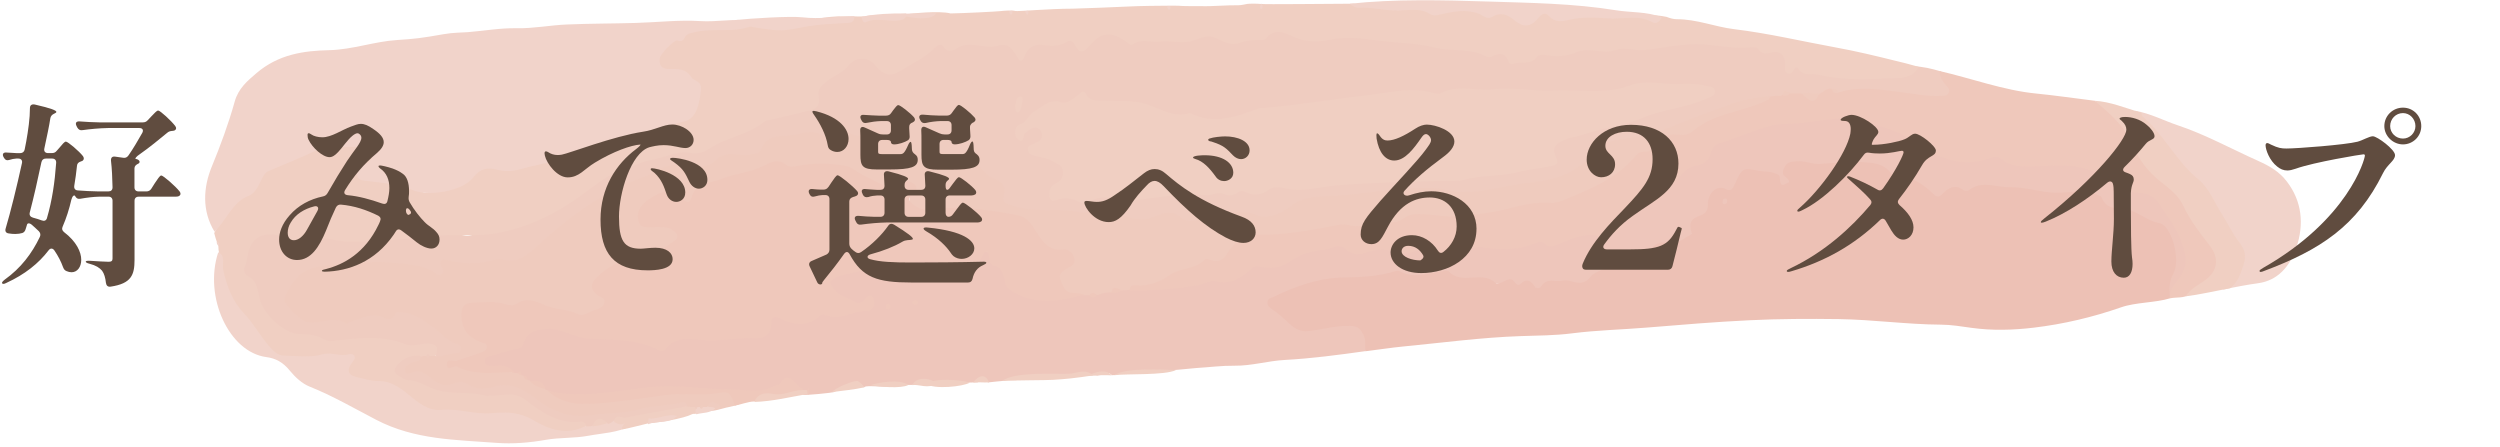 <?xml version="1.0" encoding="UTF-8"?>
<svg id="_レイヤー_2" data-name="レイヤー 2" xmlns="http://www.w3.org/2000/svg" xmlns:xlink="http://www.w3.org/1999/xlink" viewBox="0 0 823.04 147">
  <defs>
    <style>
      .cls-1 {
        fill: #f1d3ca;
      }

      .cls-1, .cls-2, .cls-3, .cls-4, .cls-5, .cls-6, .cls-7, .cls-8, .cls-9 {
        stroke-width: 0px;
      }

      .cls-2 {
        fill: #eec6bb;
      }

      .cls-3 {
        fill: #604c3f;
      }

      .cls-4 {
        fill: #efc8bb;
      }

      .cls-5 {
        fill: none;
      }

      .cls-6 {
        fill: #efccc0;
      }

      .cls-7 {
        fill: #f0cfc2;
      }

      .cls-8 {
        fill: #edc1b5;
      }

      .cls-10 {
        clip-path: url(#clippath);
      }

      .cls-9 {
        fill: #efcbbe;
      }
    </style>
    <clipPath id="clippath">
      <rect class="cls-5" width="823.04" height="147"/>
    </clipPath>
  </defs>
  <g id="_レイヤー_2-2" data-name="レイヤー 2">
    <g class="cls-10">
      <g>
        <g>
          <path class="cls-6" d="M629.88,21.82c3.19.08,6.04.78,9.13,1.7.82,1.37,1.66,2.43,2.3,3.66,1.65,3.17,1.01,4.97-2.05,5.4-3.93.56-7.82-.25-11.71-.79-7.03-.98-14.05-2.05-21.38-.41-1.14-.06-1.76-.93-2.85-1.09-1.54-.06-2.66.71-4.09,1.24-2.04.53-3.84-.07-5.88.01-1.22.19-2.2.23-3.42.03-1.3-.5-2.33-.54-3.47.54-1.21.52-2.23.5-3.51.54-5.68.78-11.07,1.71-16.27,3.88-8.38,3.5-16.78,7.07-25.46,9.22-4.15,1.03-8.47,1.09-12.53,2.88-1.45.64-2.97,1.15-3.93,2.74-1.43,2.38-3.56,3.37-5.6,4.7-7.04,4.61-14.82,5-22.47,6.14-1.95.29-3.91.61-5.87.84-5.74.69-11.34,1.58-17.24.26-6.78-1.51-13.8,0-20.62.86-6.32.8-12.65,1.25-18.97,1.81-4.22.38-7.8,2.44-11.5,4.36-3.43,1.79-6.74,2.4-10.5,1.28-4.74-1.42-9.59-.7-14.31.77-3.67,1.13-7.2,1.65-10.87-.57-2.21-1.33-4.81-.24-7.07.61-4.66,1.76-9.05.04-13.47-1.12-1.49-.39-2.93-1.31-4.46-1.01-6.34,1.28-12.66-.58-19-.08-3.65.29-7.05-1.72-10.67-2-1.72-.13-2.65-1.77-2.56-3.97.07-1.96-.53-3.4-2.04-4.12-2.39-1.15-4.37-3.01-6.23-5.1-1.34-1.5-2.96-2.35-4.77-2.33-2.9.03-5.53-1.54-8.38-1.9-2.35-.29-2.14-2.06-1.06-3.99.36-.64.8-1.58-.11-1.97-.86-.37-1.09.65-1.14,1.43-.13,2.39-1.15,3.79-3.09,3.81-2.43.03-5.26,1.21-6.93-2.01-2.18-4.19-6.41-2.77-9.14-5.3-.13-.12-.31,0-.31,0-2.84,3.71-6.14,2.29-9.45,1.33-1.08-.31-2.13.45-3.14.97-1.02.52-2.07.96-3.19.65-5.38-1.49-10.62-.43-15.84,1.19-.85.27-1.82.38-2.35,1.28-2.52,4.21-6.19,4.09-9.81,3.81-2.28-.17-4.37.14-6.3,1.62-2.95,2.26-6.18,2.56-9.51,1.92-4.15-.79-8.03.17-11.81,2.28-4.58,2.54-9.49,4-14.06,6.64-4.26,2.46-8.48,4.83-12.4,8.1-5.13,4.29-10.34,8.47-15.54,12.65-1.77,1.42-3.94,1.85-6,1.71-6.01-.41-11.96,1.82-17.97.45-1.25-.29-2.29-.34-2.56,1.87-.25,2.08-1.63,2.19-3.07,1.63-10.12-3.91-20.5-3.31-30.88-2.71-4.13.24-8.31.1-12.16,2.65-2.75,1.82-5.54,5.9-5.11,8.1.52,2.69,4.52,6.15,7.58,5.85,6.48-.63,12.99.35,19.49-1.68,3.15-.98,6.79-.76,10.18-1.01,4.31-.32,8.35,2.84,11.89,5.9,1.7,1.47,3.21,3.1,5.27,3.81,1.27.44,2.74,1.1,2.65,3.03-.1,2.22-1.77,2.45-3.19,2.68-1.72.28-3.42,1.15-5.4.09-.97-2.96-2.65-3.6-4.85-3.31-1.84.25-3.73.85-5.55.11-7.81-3.21-15.78-1.8-23.72-1.26-1.11.08-2.21.05-3.23-.49-2.46-1.32-5.05-1.51-7.7-1.66-6.15-.34-12.79-6.94-14.41-14.11-.32-1.43-.54-2.99-1.64-3.8-3.38-2.48-3.17-5.63-1.81-9.61,1.81-5.32,4.29-7.65,8.91-7.35,1.77.11,3.25.7,3.91,2.93.57,1.95,1.49,2.42,3.01,1.33,4.79-3.45,9.89-3.09,15.23-2.37,7.39.99,14.91,1.25,22.27-.19,6.01-1.17,11.9-1.77,17.9-.44.86.19,1.75.36,2.61.18,12.62-2.63,25.25-5.09,36.08-14.48,8.11-7.02,17.51-10.19,27.14-12.36,3.73-.84,7.43-2.48,11.35-1.36.63.18,1.37.02,1.92-.38,5.93-4.16,12.82-5.29,18.9-9.12,3.84-2.42,8.37-2.93,12.7-3.74,3.14-.59,6.24-1.07,6.11-6.36-.03-.9.57-1.73,1.17-2.34,3.38-3.38,7.41-5.57,10.96-8.7,2.05-1.8,5.43-.76,7.53,1.88,2.58,3.22,5.39,3.24,8.37,1.28,3.27-2.15,6.77-3.79,9.78-6.51.8-.72,1.82-1.63,2.7-1.22,4.63,2.15,8.97-1.19,13.52-.81,2.67.23,5.33,1.14,8.11.26,1.29-.41,2.36,1.25,3.2,2.46,1.16,1.66,2.16,2.04,3.43.13.92-1.39,2.22-2.28,3.7-2.35,3.49-.15,7.01.21,10.41-1.16.52-.21,1.2-.07,1.56.38,2.3,2.91,4.2,1.6,6.52-.28,3.4-2.75,7.14-4.22,10.91-.53.59.58,1.41.96,2.17.75,7.93-2.18,16.12,1.21,24.07-1.93,2.4-.95,5.13.86,7.7,1.39,4.11.85,8.21.15,11.88-1.37,3.44-1.42,6.52-1.25,9.57,0,3.78,1.54,7.68,1.74,11.31.95,6.64-1.45,13.09.34,19.63.36.54,0,1.09.34,1.62.28,6.28-.73,12.29,2.26,18.48,2.09,3.9-.1,7.58.35,11.16,2.26.79.42,1.75.67,2.58.35,2.45-.94,4.3-.66,6.52,1.56,1.74,1.74,4.68.94,6.89-.4,2.05-1.24,4.08-1.72,6.34-1.4,2.4.34,4.79.23,7.13-.79,4.57-1.98,9.37.26,14-1.06,4.93-1.4,10.01.56,14.96-.83,9.68-2.7,19.36.06,29.05.06,3.34,0,6.42,2.5,9.9,1.96.51-.08,1.04.4,1.49.79,6.23,5.4,6.22,5.53,13.5,6.64,7.83,1.19,15.68,1.54,23.57.35,2.08-.31,3.69-1.42,5.68-2.44Z"/>
          <path class="cls-2" d="M330.36,125.39c-1.77.12-3.31.34-5.11.52-1.21-1.55-2.17-.54-3.34-.03-.91.04-1.62.04-2.6.06-2.56.14-4.83-.64-7.35-.54-1.4-.3-2.51,0-3.82.61-2.13-.41-4.02-.74-6.01.55-1.51.19-2.86.2-4.49.18-5.22,1.34-12.24-.24-13.1.73-.45.18-6.41-.51-10.04,1.63-.29.17-9.5,1.15-10.05.86-2.77-2.04-5.51-3.94-8.52-2.29-5.67,3.12-11.8,1.55-17.76,1.45-6.76-.11-13.45-1.34-20.29-.8-8.19.64-16.29,2.2-24.47,2.81-4.07.3-8.08-.26-12.31-1.44-.41-.17-.57-.24-.96-.44-1.55-1.69-2.86-3.3-5.15-3.17-.36-.07-.5-.11-.84-.25-.69-.41-1.05-.93-1.71-1.36-.29-.19-.4-.26-.68-.46-.6-.51-1.08-.69-1.83-.65-.52-.05-.81-.16-1.3-.46-2.17-1.76-4.44-1.23-6.59-1.49-1.34-.17-2.83-.44-2.99-2.42-.14-1.8,1.29-2.28,2.39-2.82,1.53-.76,3.18-.99,4.78-1.42,2.59-.69,4.78-1.72,6.72-4.38,2.94-4.02,7.28-4.07,11.04-2.4,6.24,2.79,12.75,2.1,19.1,3.21,4.51.8,9.14.68,13.52,2.54.88.38,1.73.24,2.52-.37,5.46-4.23,20.96-3.19,29.74-3.17,2.07,0,3.72-1.45,4.34-4.14.53-2.31,1.92-2.79,3.6-2.16,4.41,1.65,8.76,2.54,12.97-.77.45-.35,1.09-.5,1.6-.32,4.35,1.56,8.4-1.3,12.65-1.23.97.01,1.94-.32,2.44-2.05-1.69-.25-2.96,1.25-4.46.93-1.52-.33-2.93-1.1-4.45-1.4-1.13-.22-2.08-.85-2.73-2.01-.76-1.33-2.58-1.99-1.91-4.22.63-2.12,2.24-3.38,3.8-3.32,4,.16,7.61-2.92,11.91-1.27,2.24.86,5.15-.71,7.63-1.71,5.01-2.01,10-2.6,15.17-1.15,2.01.57,4.07,1.05,6.17,1.04,1.94-.01,3.66-.6,4.98-2.52,1.46-2.14,2.26-1.54,4.09.27,3.46,3.44,4.52,9.35,8.85,11.75,1.95,1.07,3.85,1.77,5.98,1.78,4.92.01,9.85.1,14.98-1,.58-.16.91-.2,1.5-.18,1.16.22,2.07.57,3.2-.11,1.44-.78,2.74-1.03,4.31-1.07,1.24-.04,2.25.08,3.47-.43.93-.27,1.62-.34,2.58-.4,9.14.05,17.99-.39,26.71-2.67,2.96-.77,6.24.99,8.98-1.32,4.06-3.42,8.68-3.84,13.36-4.16,1.2-.08,2.5-.28,3.48-1.09,4.69-3.86,10.21-3.63,15.44-4.82,1.09-.25,2.26-.4,3.22.29,3,2.14,6.08,1.79,9.24.81.43-.13-.09-.14.32-.06,7.52,1.5,15.21-1.79,22.63.91,3.6,1.31,6.66-.56,9.91-1.3,1.63-.37,3.16-.72,4.84-.5,5.16.68,10.29.3,15.32-1.32.74-.24,1.57-.78,2.24-.42,3.75,2.01,7.14-.08,10.45-1.55,3.46-1.53,6.95-.77,10.41-1.06,2.6-.21,4.34-1.55,6.12-3.9,2.45-3.26,5.6-5.67,9.1-7.16,3.29-1.41,5.95-4.03,8.23-7.03,1.72-2.27,3.45-4,5.95-4.55,2.4-.52,4.35-1.86,5.36-4.7.65-1.82,1.97-2.34,3.36-2.87,6.7-2.54,13.48-5.48,20.39-5.94,8.58-.57,17.12-3.59,25.76-1.61,5.88,1.35,11.68,3.24,17.08,6.57,2.32,1.43,2.13,3.66,1.43,6.52,1.4-3.54,3.47-3.54,5.83-2.26.5.27,1.07.33,1.56.61,5.32,3.05,10.85,2.27,16.36,1.25,1.68-.31,3.31-.58,4.81.38,4.65,2.97,9.6,2.16,14.5,1.82,7.88-.55,15.5.43,22.45,5.41,2.78,2,5.64,3.49,8.9,3.76,2.04.17,3.91,1.11,5.33,2.83,4.56,5.49,8.44,11.54,9.96,19.39.36,1.87-.05,3.41-.9,4.88-1.57,2.73-3.26,5.36-5.19,8.15-.48.21-.77.2-1.27.2-1.76-2.43-.64-4.53.43-6.56,3.93-7.47,1.58-15.16-5.4-17.54-1.07-.36-2.04-.96-3.04-1.51-2.89-1.58-5.7-2.94-9.1-2.76-3.16.17-4.63-5.22-8.24-4.86-.61.06-1.26-.5-1.92-.4-8.99,1.39-17.74-1.06-26.59-2.21-3.4-.44-7.19-1.46-10.56,1.06-.56.42-1.31.52-1.92.28-2.72-1.07-5.14-.52-7.45,1.5-1.27,1.12-2.51.38-3.62-.62-3.41-3.07-7.17-4.97-11.43-5.6-2.49-.36-4.28-2.84-6.82-3.61-4.27-1.29-8.52-.56-12.69-.44-3.16.09-6.28.31-9.41-.24-1.42-.24-2.84-.38-4.26-.26-2.62.22-3.02.93-1.95,3.92.5,1.39.46,2.29-.66,2.94-1.05.62-2.16.88-2.91-.56-2.45-4.73-6.7-2.93-10.11-4.02-1.5-.48-2.56,1.75-3.23,3.48-.93,2.42-2.11,3.77-4.61,3.12-2.43-.63-4.13,1.12-4.69,4.08-.05.26-.05.53-.08.79-.47,4.38-5.14,4.32-6.03,9.23-.62,3.41-5.15,4.29-8.61,3.81-1.51-.21-2.81.34-3.97,1.47-3.05,2.95-6.57,4.11-10.4,4.12-.78,0-1.65-.09-2.2.58-2.73,3.34-6.83,3.57-9.76,6.45-.79.78-1.7,1.01-2.77.72-3.93-1.06-7.89-2.23-11.65.77-.36.29-.96.53-1.26.25-2.5-2.34-5.57-1.45-8.16-1.39-4.76.12-9.24-2.1-13.87-1.75-2.48.19-4.48,0-6.81-1.29-2.69-1.5-5.8.11-8.72.37-2.21.2-4.35.48-6.48-.43-1.27-.55-2.57-.43-3.9-.21-8.46,1.42-17.01,1.64-25.5,2.73-4.66.6-8.58,3.8-12.96,5.37-1.3.46-.83,1.56-.01,2.36,4.84,4.75,9.97,8.43,16.52,5.76,3.12-1.28,6.31-.56,9.45-.7,3.13-.13,5.24,5.08,3.75,9.41-8.92,1.25-17.81,2.44-26.59,2.91-5.57.3-10.99,1.97-16.58,1.9-4.13-.05-8.27.5-12.7.77-1.36.08-6.15.65-7.9.69-4.09.08-7.91-.22-11.89.83-.52.01-.83.02-1.35.01-1.64.23-3.1-.32-4.65.58-.66.2-1.15.23-1.88.25-1.88-1.93-3.47.5-5.31.05-.5.02-.79.03-1.29.03-6.88-.36-13.51.64-20.41.84-.92.01-1.59,0-2.51-.04-1.98,1.46-4.06.19-6.11.94Z"/>
          <path class="cls-8" d="M449.53,115.63c-.29-1.88.33-3.57-.78-5.63-1.26-2.34-2.24-2.65-4.56-2.71-4.72-.12-9.2,1.3-13.8,1.75-1.94.19-4-.75-5.52-2.15-2.01-1.84-3.96-3.72-6.2-5.16-.75-.48-1.6-1.18-1.39-2.45.18-1.06,1.09-1.12,1.8-1.46,7.58-3.68,15.21-6.38,23.57-6.48,5.47-.07,11.09-.34,16.52-2.02.51-.16,1.16-.27,1.62-.03,4.83,2.57,9.62.65,14.43-.04.54-.08,1.3-.33,1.61,0,4.54,4.84,10.71-.35,15.39,3.78.97.86,2.34-.2,3.46-.68,1.09-.47,2.06-.81,2.95.5.5.75,1.17,1.32,1.98.56,1.71-1.58,3.12-1.4,4.5.7.58.89,1.68,1.06,2.32.09,1.97-2.97,4.6-1.19,6.85-1.78,3.04-.79,6.13,2.73,9.31-1.25,1.86-2.33,5.7-2.23,7.76-5.35.6-.9,1.57-.5,2.47-.4,3.46.4,6.65-.68,9.36-3.29,1.79-1.73,3.37-2.86,5.9-2.03,2.63.86,4.89-1.55,7.28-2.64.25-.11.6-.72.54-.93-1.45-4.42,1.28-4.88,3.61-5.92,1-.45,1.78-1.44,1.73-3.07-.12-4.02,3-6.84,5.95-5.28,1.55.82,2.18,0,2.84-1.44,2.59-5.72,2.6-5.64,8.12-4.55,1.71.34,3.48.02,5.17.8.71.33,1.6.28,1.63,1.53.09,3.72,1.71,1.83,3.03,1.38.07-1.92-2.96-1.55-1.75-4.41,1.06-2.52,2.57-2.27,4.33-2.46,2.56-.27,4.95,1.01,7.48.86,4.56-.27,9.13-.91,13.67-.62,3.4.22,7.15.18,9.84,3.67.48.63,1.05.92,1.74.92,4.67,0,8.61,2.41,12.14,5.85,1.16,1.13,1.83,1.31,3.03.07,1.98-2.07,4.22-3.28,6.85-1.35.49.36,1.45.44,1.9.09,4.37-3.34,8.91-.88,13.4-.97,5.13-.11,10.01,1.7,15.15,1.83,4.7.12,9.77-1.51,14.43,1.01.2.11.53.12.59.29,1.89,4.96,5.87,3.3,9.02,4.26,3.47,1.05,6.36,3.78,10.09,4.45,4.09.73,7.07,12.24,4.68,16.47-1.29,2.28-1.61,4.76-1.15,8.27-4.86,1.49-11.3,1.28-16.11,2.96-9.41,3.28-19.03,5.54-28.75,6.7-6.78.81-13.66,1.02-20.5.06-3.35-.47-6.71-1.03-10.07-1.05-11.25-.07-22.42-1.67-33.67-1.83-9.74-.13-19.49-.1-29.2.37-11.32.54-22.64,1.49-33.94,2.42-8.21.68-16.45.85-24.65,1.9-5.58.72-11.27.72-16.9.91-12.98.44-25.86,2.19-38.77,3.43-4.01.39-8,1.03-12.29,1.55Z"/>
          <path class="cls-7" d="M631.69,21.93c-2.28,4.74-8.05,3.64-11.51,3.9-7.33.53-14.66.36-21.96-1.28-2.14-.48-4.47.66-6.24-1.95-.74-1.1-1.26.21-1.74.88-.57.78-1.26,1.08-2.04.49-.65-.49-.6-1.18-.54-2.06.24-3.62-1.42-5.4-4.59-4.61-1.62.4-2.93.73-4.11-1.02-.52-.77-1.38-.79-2.15-.7-5.37.57-10.69-.57-16.01-.95-6.69-.48-13.1,1.21-19.63,1.88-2.91.3-6.18-1.17-9.17-.06-4.3,1.59-8.68-1.07-12.9.72-3.5,1.49-7.04,1.62-10.67.87-.78-.16-1.96.1-2.46.74-2.28,2.94-5.38,1.15-7.95,2.3-.33.15-1.11-.06-1.2-.34-1.25-3.83-3.41-3.3-5.86-2.03-.52.27-1.34.06-1.92-.23-5.28-2.71-11.06-1.42-16.28-2.73-5.19-1.3-10.31-1.55-15.45-2-6.25-.55-12.45-2.04-18.85-.75-4.19.84-8.49,1.08-12.88-.99-2.47-1.16-6.07-2.97-8.87.76-.49.65-1.88.36-2.86.38-2.07.05-4.03.32-6.09,1.06-2.3.83-5.11-.46-7.06-1.49-3.04-1.61-5.44-.12-7.82.65-3.71,1.18-7.31-.1-10.97.34-2.91.35-5.96-1.13-8.88.86-.81.55-1.67-.39-2.41-.91-4.8-3.38-8.08-3.15-11.85,1.34-1.88,2.24-3.26,2.96-4.89-.18-.59-1.14-1.48-1.8-2.79-.99-2.28,1.42-4.74,1.43-7.24,1.04-2.81-.45-5.25.21-6.59,3.72-.78,2.03-1.43,1.81-2.48.08-1.54-2.54-2.73-4.75-6.45-3.53-2.42.79-5.85-.38-8.84-.37-1.21,0-2.39.02-3.54.63-1.8.96-3.56,2.56-5.44-.14-.73-1.05-1.98-.33-2.7.43-3.17,3.33-7.12,4.93-10.71,7.29-3.73,2.46-6.13,2.03-9.19-1.72-2.18-2.67-6.38-2.47-8.43.2-2.06,2.68-5.12,3.46-7.54,5.52-1.62,1.38-2.98,2.39-2.36,5.32.45,2.13-.87,3.54-2.52,3.96-4.66,1.19-9.35,2.24-14.03,3.33-.32.07-.73-.07-.97.13-5.58,4.74-12.56,5.29-18.41,9.17-2.09,1.39-4,1.87-6.49,1.43-4.35-.77-8.52,1.65-12.82,2.36-2.68.44-5.23,1.82-7.88,2.59-6.61,1.9-11.85,6.94-17.63,10.83-7.67,5.16-15.82,8.89-24.75,10.6-7.23,1.39-14.36.2-21.33,1.02-9.36,1.1-18.67,1.91-28.04,1.86-3.64-.02-7.15-1.71-10.92-.89-2.51.55-4.89.95-6.98,2.92-2.24,2.11-3.21,1.61-3.9-1.92-.22-1.13-.45-2.22-1.46-2.33-2.85-.32-5.7-.51-8.03,2.17-2.04,2.34-1.69,5.87-2.95,8.62-.42.92.22,2.31,1.04,2.68,2.93,1.34,3.34,4.39,4,7.53,1.11,5.16,8.36,11.63,13,11.61,2.88-.02,5.65.24,8.28,1.78.79.46,1.61.68,2.54.56,8.1-1.02,16.2-2.15,24.18,1.03,2.72,1.08,5.35-.57,8.07-.18,2.02.29,2.89.99,1.97,3.77-.33.75-.74.9-1.41.94-.79-.1-1.36-.21-2.15.05-.53.15-.83.21-1.38.3-2.23,0-4.18.18-5.85,1.74-1.44,1.34-1.54,3.24.21,3.44,5.94.68,11.01,6.43,17.38,4.34.74-.24,1.59-.3,2.27.08,4.88,2.68,9.89,1.23,14.86.81,1.48-.13,2.81.14,4.09,1.04,2.46,1.74,5.05,3.16,7.55,4.8,3.22,2.11,6.65,3.26,10.35,3.35,1.4.03,3.24-.56,3.61,2.42-3.59,2.49-7.14,3.34-11.07,1.68-3.7-1.56-7.48-2.76-11.16-4.47-2.78-1.29-6.05-.29-9.08-.25-6.47.11-12.84-1.11-19.27-1.52-2.92-.19-5.55-2.37-8-4.38-3.43-2.82-7.05-4.77-11.3-4.66-2.09.05-4.09-.82-6.1-1.49-2.27-.76-3.6-2.02-2.38-5.11,1-2.54-.44-2.11-1.69-2.22-4.93-.43-9.82.38-14.73.61-5.11.23-9.35-1.37-12.42-6.34-3.09-5.01-7.46-8.54-10.18-14-2.29-4.61-3.38-9.45-3.6-15-.16-.62-.18-.98-.19-1.61-.02-.72-.13-1.14-.47-1.68-.37-1.05-.62-1.92-.92-3.06,2.65-5.09,5.07-10.13,9.94-12.38,1.83-.84,3.31-2.63,4.34-4.74,1.49-3.06,3.82-4.56,6.44-5.81,9.34-4.47,18.88-7.49,29.03-6.82,1.25.08,2.46,0,3.13,1.54.7,1.62.28,3.09-.62,4.43-.14.2-.31.38-.45.59-.88,1.44-3.44,1.77-2.94,3.75.54,2.19,2.88,1.01,4.4,1.46,4.86,1.43,10.09.88,14.61,4.12.75.54,1.72.6,2.57.4,5.43-1.33,11.12-1.88,15.48-6.83,2-2.27,4.43-2.2,6.82-1.62,3.78.9,7.34.04,11.01-1.02,5.3-1.53,10.73-2.3,16.19-2.43,2.04-.05,3.88-.59,5.51-2.14,1.6-1.52,3.55-2.01,5.49-2.51,4.29-1.1,8.51-2.41,12.52-4.68,2.89-1.64,6.28-1.02,9.23-2.6.19-.11.43-.1.64-.16,3.72-1.14,5.83-4.43,5.75-8.94-.04-2.35-3.56-5.87-6.41-6.35-1.41-.23-2.86.03-4.23-.51-2.26-.88-3.29-3.41-1.93-5.58,1.49-2.37,3.32-4.27,5.69-5.73,5.97-3.66,12.27-3.36,18.58-3.2,2.43.06,4.59-2.04,7.27-.79,1.3-.56,2.37-1.46,3.9-.6,1.91,1.02,3.67,1.54,5.58,1.1,6.48-1.5,11.15-2.98,17.73-3.3,1.18-.06,8.63.1,8.98,0,4.51-1.23,9.12,1.54,13.76-.69,1.1-.2,10.58-1.27,14.42-.27,4.41-.07,15.26-.62,16.44-.77.91-.12,3.94-.35,4.85-.04.66.21,11.14-.76,18.88-.76,1.68,0,16.06-.59,18.08-.7,3.98-.22,11.39-.27,12.06-.27,2.3,0,3.47-.06,4.62,0,.86.04,1.72.13,2.67.12.84,0,5.35.04,6.54.03.55,0,.84-.01,1.35-.02.54-.01,5.75-.26,6.27-.25.6,0,1.72-.04,3.06-.04.96,0,2.19-.34,2.82-.43.8-.12,3.11-.12,4.29,0,2.13.21,20.63-.05,30.81-.08,4.45,1.45,8.71.92,12.92,1.18,4.22.26,8.47-.14,12.63,1.14,2.42.74,4.78-.21,7.14-.61,2.2-.37,4.35-.52,6.51.13,2.96.89,5.85,1.9,8.99.73,1.73-.64,3.4.69,4.89,1.81,2.4,1.8,4.68,1.98,6.97-.27,1.6-1.57,3.32-1.81,5.19-.59,1.49.98,3.14,1.03,4.8.85,9.59-1.03,19.17-1.27,28.72.56.78.15-.39-.95.63-1.07.76-.01,3.28.37,3.57.48,1.15.45,2.31.77,3.32.77,6.64-.03,12.58,2.51,18.95,3.28,11.28,1.36,22.41,4.01,33.6,6.05,6.57,1.19,13.09,2.77,19.59,4.38,1.9.47,4.12.97,7.59,1.97Z"/>
          <path class="cls-9" d="M141.3,117.19c.71,0,1.2,0,1.94,0,2.58.45,4.76-.89,7.06-.87.69,0,1.34-.42,1.45-1.31.15-1.2-.61-1.6-1.39-1.82-2.93-.8-4.96-3.31-7.35-5.14-3.08-2.36-6.65-4.97-10.68-5.25-.65-.04-1.72-.22-1.9.16-1.81,3.73-3.7,1.44-6.07.96-2.78-.57-5.88,1.15-8.82,1.91-.52.14-1.18.85-1.5.65-4.24-2.67-8.6.3-12.87-.47-1.92-.35-7.17-5.14-7.53-7.11-.3-1.63,3.72-7.54,5.55-8.78,5.09-3.42,10.71-2.73,16.15-3.29,5.11-.53,10.38-.76,15.34-.19,4.03.46,8.55.58,12.44,3.07.72.46,1.46,1.42,2.38.45.82-.88.23-1.61-.17-2.42-.74-1.52-.12-2.54,1.12-2.23,5.45,1.35,10.79,1.73,16.3-.01,1.79-.57,3.99.54,6.11.27,3.95-.51,6.77-3.71,9.62-6.25,10.25-9.12,20.99-16.84,33.28-21.18,3.29-1.17,6.2-3.74,9.82-4,1.63-.12,3.19-.38,4.84.03,3.28.81,6.58.98,9.39-1.76,3.53-3.43,7.64-.81,11.4-1.78,1.19-.31,2.68-.15,3.23-1.5,1.99-4.91,6.08-4.43,9.29-4.71,3.75-.33,7.74-2.5,11.54.35.4.31,1.44-.4,2.09-.83,2.13-1.4,4.05-1.85,6.47-.31,1.62,1.03,4.1,1.82,5.11-1.81.5-1.78,1.3-1.57,2.5-.59,1.92,1.55,3.72,3.56,6.5,2.5,1.12-.43,1.68,1.25,2.13,2.53.87,2.44,7.01,3.89,8.52,2.11.74-.87.28-1.7.1-2.57-.35-1.66.41-2.5,1.56-2.99,1.16-.49,1.9.34,2.49,1.35.74,1.24.34,2.24-.61,3.04-.59.5-1.63.81-1.12,2.01.41.97,1.38.48,2.11.56,3.23.35,6.27,1.96,9.59,1.99,1.25.01,2.58,1.18,3.59,2.57,1.29,1.79,2.77,3.41,4.71,4.17,2.45.96,4.47,2,3.37,6.13-.54,2.02,1.26,2.29,2.54,2.75,7.54,2.7,15.39.8,23.03,2.3,1.86.37,3.87-.51,5.82-.68,1.86-.16,3.66,1.1,5.26,1.26,3.95.4,7.69,2.92,11.94,1.25,3.19-1.26,6.6-3.15,10.17.18,1.56,1.46,4.23.78,6.38,0,4.87-1.78,9.85-2.11,14.91-1.95,2.36.07,4.26,1.9,6.96,1.37,2.88-.57,5.68-1.95,7.71-3.52,3.76-2.92,7.81-3,11.6-3.16,11.99-.52,23.86-3.23,35.89-2.65.44.02.9-.11,1.31.02,10.15,3.2,20.04-.94,30.01-1.9,5.84-.56,11.92-2.03,17.12-6.17.64-.51,1.56-.74,1.94-1.44,3.46-6.46,9.23-6.24,14.45-7.23,3.22-.61,6.41-.92,9.55-2.21,8.04-3.31,16.14-6.44,24.31-9.26,3.52-1.22,7.25-1.52,11.17-2.23,1.05,2.29-.61,2.26-1.57,2.8-4.81,2.69-10.09,3.41-15.11,5.24-1.26.46-2.62.6-3.69,1.58-3.37,3.05-7.09,4.66-11.33,4.39-.88-.06-1.79.21-2.49.87-4.91,4.63-10.68,7.5-15.93,11.46-7.4,5.57-15.41,9.77-24.53,9.94-3.64.07-7.36,1.05-10.98,1.83-8.85,1.89-17.64,3.21-26.63,1.7-2.44-.41-5.09.09-7.41,1.26-2.18,1.1-4.34,1.64-6.67,1.73-13.84.53-27.51,3.57-41.36,4.03-3.85.13-7.28,1.88-9.87,5.51-1.64,2.31-3.6,3.1-6.11,2.94-3.8-.23-7.22,2.15-10.58,3.67-5.28,2.38-10.44,4.55-16.3,4.87-.92.2-1.62.2-2.58.2-1.26.09-2.3-.28-3.4.62-1.56.09-2.94.2-4.5.95-.99.03-1.72.03-2.67.03-.51,0-.8,0-1.32,0-1.54,0-2.85-.05-4.16,0-2.71.12-3.91-2.21-4.75-4.68-.79-2.31.65-3.65,2.06-4.84.77-.64,1.97-1.09,1.57-2.64-.33-1.31-1.43-1.83-2.38-1.75-4.73.4-7.38-3.38-9.94-7.25-1.61-2.43-3.56-3.74-6.07-4.28-6.26-1.36-12.52-2.02-18.9-1.92-3.35.05-6.72-.18-10.1-.11-4.78.09-6.07-2.4-4.95-7.99-.18-.19-.49-.32-.57-.14-2.05,4.37-4.14,4.98-7.43,1.67-2.02-2.03-4.09-3.5-6.73-3.67-.54-.04-1.11-.24-1.55-.63-6.14-5.55-13.11-3.96-19.93-3.39-1.76.15-3.52.48-5.19-.35-1.74-.86-3.56-.82-5.15-.03-6.83,3.4-14.33,3.69-21.19,6.9-1.15.54-2.34.94-2.97,2.29-1.48,3.19-3.27,3.21-5.72,1.46-3.61-2.58-8.9-.94-11.32,3.19-1.51,2.58-.95,4.22,1.67,4.6,1.95.28,3.96-.17,5.89.36,1.6.44,3.39.96,3.79,3.26.39,2.29-1.31,3.11-2.55,4.15-3.28,2.77-7.16,3.29-10.91,4.02-4.57.89-8.53,3.2-12.27,6.37-1.86,1.58-1.85,2.9-.13,4.67,3,3.09,2.57,4.39-1.03,6.56-5,3.01-9.65.03-14.43-.61-1.73-.23-3.37-1.15-5.07-1.68-1.06-.33-2.23-1.04-3.21-.61-5.4,2.33-10.87,0-16.27.57-1.82.19-4.13-.21-4.53,2.74-.36,2.78.7,5.22,2.81,6.71.95.67,2.03,1,3.01,1.6.86.53,1.98.87,2,2.34.02,1.57-1,2.33-2.02,2.84-2.92,1.47-6.05,2.03-8.68,2.8,5.75,2.98,12.34,1.2,18.82,2.91.49.19.78.19,1.3.19.61.02.96.17,1.4.63.24.17.35.17.63.17.51.44.86.86,1.35,1.44.24.16.35.16.62.16,1.66,1.32,3.84.86,5.26,3.01.27.19.39.19.66.19,4.93,3.22,10.18,3.44,15.38,3.25,9.07-.33,18.02-2.85,27.09-2.88,6.08-.02,12.19-.78,18.28.41,1.78.35,2.9,1.03,2.69,3.72-1.1.54-2.04.78-3.23,1.01-1.15.14-4.89,1.36-6.01,1.33-1.37-.04-1.27-.63-2.11-.69-.73-.05-1.26-.21-1.99.02-.34.11-.48.15-.84.24-.37.06-.52.08-.91.11-.9,0-1.54-.14-2.4-.53-1.02-.75-1.84-.74-2.75-.58-6.91,1.22-13.85,2.41-20.81,2.95-4.4.34-8.76,1.59-13.27.88-3.85-.6-7.46-1.39-10.86-3.92-5.16-3.84-10.5-6.97-16.96-5.15-2.51.71-5.24.27-7.75-.96-1.26-.61-2.62-.68-3.88-.28-3.09.98-5.85.18-8.41-1.98-1.7-1.43-3.51-2-5.59-1.67-1.16.18-2.68.3-3.01-1.52-.35-1.88.99-2.76,2.19-3.5,1.09-.68,2.38-.44,3.69-1.26.51-.21.8-.21,1.31-.21.51,0,.8,0,1.32,0Z"/>
          <path class="cls-1" d="M248.68,8.01c-6.56,3.29-13.6.91-20.33,2.67-1.11.29-2.21.37-2.85,1.59-.62,1.17-1.22,1.53-2.42,1.07-1.06-.4-5.75,4.46-5.9,5.88-.31,3.11,1.46,3.51,3.34,3.5,2.61,0,5.17-.27,7.1,2.72.95,1.47,3.51,1,3.13,4.26-.54,4.55-1.38,9.34-5.48,10.27-7.38,1.67-14.29,5.09-21.52,7.24-3.17.94-6.31,1.53-8.99,4.25-2.13,2.17-5.15,1.15-7.64,1.27-5.53.28-10.84,1.66-16.17,3.06-2.52.66-4.93.72-7.44.05-2.88-.77-5.4-.45-7.71,2.58-3.54,4.66-15.18,6.39-20.19,4.08-4.59-2.11-9.58-2.2-14.43-2.89-1.45-.2-3.16.02-3.61-1.93-.5-2.19,1.34-2.71,2.53-3.48,1.11-.7,2.16-1.57,2.65-2.89.68-1.82.43-3.99-1.61-3.5-5.9,1.4-12.04-.66-17.85,2.09-4.94,2.33-10,4.29-14.99,6.47-1.08.47-1.66,1.64-2.23,2.82-1.06,2.2-2.24,4.58-4.26,5.32-5.17,1.89-7.22,7.92-11.18,11.78-4.21-6.9-3.73-14.58-.89-21.48,2.87-6.98,5.47-14,7.53-21.37,1.21-4.33,4.15-6.79,7.16-9.36,7.28-6.24,15.63-7.38,24.01-7.57,7.6-.18,14.85-2.87,22.33-3.34,5.79-.37,8.03-.63,15.29-1.92,3.21-.57,5.99-.5,8.01-.67,5.35-.43,10.7-1.4,16.03-1.29,5.56.11,11.01-1,16.51-1.23,7.56-.32,15.13-.29,22.69-.51,7.07-.2,14.17-1.05,21.21-.61,5.52.34,10.97-.83,16.45-.17.65.08,1.33.02,1.7,1.26Z"/>
          <path class="cls-4" d="M371.97,95.58c-.08-1.99,1.2-1.61,2.23-1.58,3.82.12,7.42-.98,10.66-3.31,3.7-2.67,8.44-1.77,11.88-5.32.38-.39,1.45.15,2.18.36,2,.58,3.65.05,4.92-2.04,2.74-4.53,6.67-6.51,11.05-6.43,8.55.14,16.91-1.5,25.3-3.15,1.07-.21,2.23-.35,3.27-.09,5.24,1.33,10.32-.77,15.49-.85,2.25-.03,3.72-2.3,6.08-2.56,5.25-.57,10.46,1.14,15.5.57,4.75-.54,9.62-.93,14.4-2.1,5.08-1.24,10.23-2.72,15.51-2.31,1.8.14,3.49-.54,5.11-1.21,8.33-3.45,16.73-6.8,23.24-14.55.79-.93,1.71-1.08,2.71-1.06,1.52.03,2.85-.7,3.77-2.09,2-3.01,4.56-3.94,7.59-3.51,1.46.21,3.03.01,4.13-.94,7.6-6.55,17.05-6.42,25.27-10.65.16-.08.24-.41.41-.92,1.17-.29,2.3-.29,3.71-.29.87-.79,1.66-.79,2.68-.8,1.36,0,2.49,0,3.89,0,2.11.88,3.93,2,6.04.19,1.31-.76,2.3-1.82,3.87-1.79.66.7,1.4.77,2.07,1.43,7.1-2.42,14.13-1.09,21.13-.21,4.42.56,8.82,1.48,13.3,1.19.89-.06,1.84-.03,2.23-1.21.35-1.08-.43-1.71-.96-2.31-.94-1.05-2.2-2.73-2.03-4.64,10.28,2.36,21.09,6.35,31.63,7.38,6.38.63,12.72,1.57,19.38,2.39,6.81,3.42,11.27,9.41,14.6,16.83,1.01,2.25,2.17,4.49,3.99,5.73,7.17,4.9,11.97,12.67,16.86,20.33,1.08,1.69,2.32,3.19,3.47,4.8,2.51,3.5,2.27,8.13-.72,10.86-2.08,1.9-4.05,4.1-6.82,5.21-2.17,1.32-4.38.84-6.6,1.28-.25-3.55,2.18-5.12,3.54-7.38,1.6-2.67,1.99-4.73,1.14-8.19-1.55-6.33-5.09-10.71-8.25-15.53-1.54-2.35-3.74-3.53-6.33-3.58-2.88-.05-5.4-1.42-7.86-3.25-3.44-2.56-7.13-4.01-11.22-5.01-5.83-1.42-11.47-.52-17.2-.48-3.09.02-6.08-.02-8.86-2.09-.93-.69-2.12-1.36-3.43-.86-6.83,2.62-13.54,1.81-20-1.63-2.23-1.19-3.52-1.19-3.88,2.09-.1.86-.34,1.71-1.17,1.46-.58-.17-1.13-.74-1.57-1.28-.57-.7-.36-1.46.2-2.07,2.59-2.84.71-3.53-1.28-4.9-4.19-2.87-8.94-3.57-13.38-5.34-2.81-1.12-6.05-1.33-9.29-1.15-5.94.33-11.76,1.81-17.79,1.79-5.47-.02-10.96,2.88-16.43,4.53-1.27.38-2.48,1.05-3.76,1.39-2.02.53-3.72,1.03-4.52,4.04-.6,2.27-2.68,3.56-4.71,3.81-2.82.35-4.35,2.48-6.38,4.6-2.8,2.93-5.24,7.67-9.91,7.03-.11-.02-.31-.02-.32.02-.96,4.05-5.34,3.03-6.51,6.06-2.1,5.44-6.22,5.81-9.67,5.23-4.6-.76-8.34,1.35-12.33,2.8-1.62.59-3.08,1.41-4.62-.07-.87-.84-1.79-.71-2.79-.3-5.69,2.37-11.5,2.52-17.39,1.49-2.53-.44-5.35.62-7.06,1.86-3.02,2.2-5.4.54-7.69-.32-2.79-1.06-5.3-1.19-7.98-.22-2.24.81-4.42,1.08-6.74.15-3.07-1.22-6.18-.76-9.28.29-2.26.76-4.57.77-6.57-1.14-2.33-2.24-4.67-.06-6.94.15-4.07.38-7.99,1.35-11.76,4.06-2.69,1.92-6.37,2.41-9.79,1.48-.9-.25-1.7-.15-2.47.58-3.54,3.31-7.21,5.53-12,4.25-1.74-.46-3.77,1.04-5.71,1.34-7.36,1.17-14.74,1.86-22.48,1.65Z"/>
          <path class="cls-1" d="M71.85,83.08c2.51,1,1.2,3.93,1.68,6,1.26,5.5,3.15,10.29,6.76,14.04,3.23,3.36,5.54,7.8,8.7,11.3,1.31,1.44,2.68,2.59,4.23,2.62,4.35.09,8.75.81,13.05-.41,2.91-.82,5.77.91,8.71-.05.75-.24,3.03.28.96,2.79-1.71,2.07-1.7,4.01,1.33,4.73,2.53.59,4.95,1.37,7.62,1.35,3.39-.03,6.56,1.92,9.36,4.26,3.35,2.8,6.82,5.66,10.94,5.23,5.74-.59,11.25,1.65,17.07,1.06,4.29-.44,8.89-.36,13.46,2.4,4.9,2.95,10.74,4.98,16.81,2,.67-.42,1.11-.75,1.88-.96,1.77-.02,3.21-.65,4.95-.88.89-.08,1.53-.23,2.42-.35,1.52.09,2.78.54,4.07-.12,1.33-.68,2.05.08,2.15,1.99-4.68,2.42-9.61,2.5-14.38,3.39-4.56.85-9.35.53-13.8,1.31-5.51.97-10.96,1.43-16.38,1.02-13.37-1.03-26.87-.96-39.6-7.6-7.26-3.79-14.42-7.93-21.97-10.95-2.39-.96-4.68-3.04-6.48-5.25-2.22-2.73-4.62-4.04-7.71-4.44-12.26-1.62-20.67-19.78-15.84-34.49Z"/>
          <path class="cls-1" d="M702.84,36.45c5.04.85,9.74,3.35,14.03,4.77,8.8,2.9,18.1,7.96,26.66,11.8,3.47,1.56,6.78,3.36,9.39,6.8,4.91,6.47,5.69,13.97,3.08,21.66-2.22,6.53-6.36,10.92-12.59,11.76-3.22.43-7.99,1.32-11.44,2.09-1.09-1.65,1.77-1.88,2.47-2.55,1.8-1.72,2.82-4.02,3.54-6.58.51-1.79.31-3.38-.75-4.83-3.78-5.2-6.78-11.1-10.14-16.67-1.86-3.08-4.28-5.31-6.67-7.62-2.67-2.58-5.13-5.39-7.19-8.71-1.46-2.36-3.39-4.12-5.27-5.97-1.31-1.29-5.11-3.21-5.12-5.94Z"/>
          <path class="cls-7" d="M704.8,37.06c.33.51.33,1.06.54,1.24,6.93,5.86,11.31,15.04,18.39,20.74,3.52,2.83,5.3,7.65,7.84,11.6,1.93,3.01,3.48,6.44,5.66,9.16,1.9,2.37,2.31,4.49,1.35,7.47-1.07,3.3-1.83,5.52-4.37,7.6-4.61.88-10.32,2.16-14.58,2.68,1.3-2.6,5.18-4.21,7.23-6.03,3.29-2.9,3.55-6.8.77-10.46-3.1-4.08-6.38-8.04-8.64-12.92-1.81-3.92-4.88-6.11-7.73-8.38-3.96-3.15-7.07-6.99-9.2-12.08-2.67-6.39-7.69-10.48-12.45-14.5,4.97.25,10.08,2.37,15.18,3.89Z"/>
          <path class="cls-1" d="M547.07,5.65c-.63,1.47-1.85,2.37-2.97,1.73-4.72-2.7-9.69-.96-14.51-1.31-4.43-.33-8.92-.58-13.4.54-2.04.51-4.38.79-6.24-1.31-1.51-1.7-2.83-.23-3.72.87-2.53,3.07-5.12,2.66-7.69.49-2.34-1.98-4.64-2.75-7.3-1.1-1.64,1.02-2.92-.47-4.33-1.02-4.2-1.6-8.41-.78-12.58.2-1.22.29-2.36.61-3.5-.11-3.32-2.1-7.06-1.21-10.41-1.16-4.61.06-9.1-1.21-13.67-.91-.21.02-2.03-.75-2.32-1.33,14.54-1.6,30.77-1.2,45.37-.73,14.09.45,28.2.62,42.23,2.88,4.93.8,9.99.38,15.03,2.27Z"/>
          <path class="cls-4" d="M241.84,133.55c-1.22-5.44-3.48-4.49-5.85-4.08-5.44.94-10.82-.21-16.21.51-8.07,1.08-16.13,2.42-24.23,2.92-5.2.32-10.58.02-15.2-4.21,5.52,1.25,11.06,1.29,16.79.82,6.19-.49,12.3-1.75,18.5-2.21,8.23-.62,16.29.88,24.4.85,5.05-.02,10.37,1.73,15.3-1.32.37-.23,1.06,0,1.24-.3,3.27-5.33,5.23.65,7.84,1.58-2.39,2.29-5.34,2.42-8,2.54-2.75.12-5.35.55-8.17,1.53-1.77-.02-4.84,1.14-6.42,1.38Z"/>
          <path class="cls-1" d="M281.29,5.32c.05,1.96-1.07,2.16-2.36,2.24-4.29.26-8.56.37-12.87,1.08-3.36.55-6.91,1.56-10.44,1.32-1.21-.08-12.91-1.2-13.39-3.38,4.71-.5,17.89-1.35,22.04-.87,5.51.64,11.15-.23,17.02-.38Z"/>
          <path class="cls-7" d="M204.89,141.38c-.73-1.1,2.35-3.52.85-2.19-.97.86-2.21.55-3.51-.27-.9-1.85.04-2.28,1.11-2.37,7.24-.66,14.41-2.05,21.59-3.24.33-.05.63.15,1.17.49.94.2,1.63.2,2.6.2.36.13.46.27.64.66.09.63.04.98-.23,1.52-.45.2-.8-.06-1.26.18-2.87,1.48-11.03,2.77-14.46,3.02-1.79.4-6.66,1.71-8.51,2Z"/>
          <path class="cls-7" d="M329.92,125.43c4.05-3.19,17.66-2.21,22.07-2.39,2.23-.09,5.46-1.86,7.84.56-6.05.91-8.97,1.2-13.13,1.45-2.51.16-12.42.11-16.78.38Z"/>
          <path class="cls-7" d="M248.34,132.33c1.17-3.12,4.21-3.05,6.03-2.66,3.46.75,6.37-1.24,9.84-1.27.56,0,.86,0,1.37,0,.43.31.53.66.37,1.3-5.87,1.01-11.53,2.43-17.6,2.63Z"/>
          <path class="cls-1" d="M298.38,4.43c.07,1.68-1.02,2.06-2.08,2.24-3.78.65-7.65-1.09-11.42.68-.54.25-1.08-.71-1.3-1.81,4.79-.97,9.65-1.19,14.8-1.11Z"/>
          <path class="cls-1" d="M213.33,139.69c0-.83.17-1.96.24-1.96,3.12.44,6.04-1.75,9.32-.79-2.72,2.78-6.37,1.34-9.56,2.74Z"/>
          <path class="cls-7" d="M273.94,129.1c.51-1.2,7.53-4.15,8.54-3.6.42.23,1.68,1.21,2.04,1.97-3.08.83-7.2,1.11-10.59,1.63Z"/>
          <path class="cls-7" d="M366.84,123.53c3.6-2.63,16.36-1.82,20.34-1.7-3.71,1.81-16.37,1.15-20.34,1.7Z"/>
          <path class="cls-7" d="M305,126.42c2.29-2.15,11.83-1.34,14.31-.47-2.22,1.37-11.85,2.29-14.31.47Z"/>
          <path class="cls-7" d="M286.59,126.79c2.44-.85,9.69-2.15,12.45-.04-2.45,1.28-9.76.58-12.45.04Z"/>
          <path class="cls-7" d="M300.34,126.79c1.27-2.79,5.72-2.58,8.04-.56-2.73,1.99-5.99.15-8.04.56Z"/>
          <path class="cls-1" d="M229.24,136.39c-.27-.36-.27-.71-.27-1.33.13-.45.28-.64.54-.94.23-.13.34-.12.61-.12.46,0,.75,0,1.26,0,.51,0,.8,0,1.32,0,1.1-.79,1.96-.96,2.82.43-1.85,1.7-4.02,1.34-6.28,1.96Z"/>
          <path class="cls-1" d="M308.24,4.35c-1.69,3-10.31,1.26-12.57.33,1.95-.3,10.28-.32,12.57-.33Z"/>
          <path class="cls-7" d="M358.48,123.61c1.51-.97,5.54-2.4,7.51-.03-1.63-.17-4.93.03-7.51.03Z"/>
          <path class="cls-7" d="M320.41,125.92c.85-1.26,3.64-3.91,5.2-.05-1.76.16-3.04-.14-5.2.05Z"/>
          <path class="cls-4" d="M266.03,129.95c-.23-.36-.23-.7-.23-1.3.45-2.62.75,1.27.23,1.3Z"/>
          <path class="cls-6" d="M235.76,134.79c-.76-.98-1.6-.74-2.61-.79.46-2.66,1.93-1.5,3.48-.92.45.42.55.78.36,1.43-.44.26-.73.27-1.24.28Z"/>
          <path class="cls-1" d="M415.48,1.22c.18.66.41,1.59-.22,1.74-.65.15-.52-1.77.22-1.74Z"/>
          <path class="cls-1" d="M385.25,2c.15.55.1,1.15-.42,1.16-.21,0-.42-.45-.66-.92.27-.24.56-.26,1.08-.24Z"/>
          <path class="cls-1" d="M333.3,3.55c.06.42,0,1.03-.27,1.19-.4.25-.67-.21-.81-.94.27-.25.56-.26,1.08-.25Z"/>
          <path class="cls-1" d="M338.56,3.53c.01.96-.11,2.22-1.07.29.26-.26.56-.28,1.07-.29Z"/>
          <path class="cls-1" d="M71.27,79.8c.6-.08,1.26,0,.73,1.22-.34-.24-.54-.61-.73-1.22Z"/>
          <path class="cls-7" d="M518.82,45.05c-1.96.06-3.45.89-4.98,1.61-2.03.95-2.87,2.6-1.63,4.94,1.32,2.5-.26,2.79-1.48,3.06-3.76.84-7.72,1.14-11.32,2.08-5.85,1.52-11.8.79-17.54,2.52-.63.19-1.29.29-1.94.29-8.74.01-17.47.24-26.21.68-6.04.3-12.02.41-18.06,1.36-3.89.61-8.07,1.42-12.19.49-1.87-.42-4.07-.85-5.81.42-2.58,1.9-5.11,2-7.77.68-.91-.45-1.7-.3-2.5.26-1.41.98-2.84,1.17-4.4.44-2.07-.97-4.13.64-6.12.39-7.97-.98-15.78.95-23.65,1.65-1.83.17-3.66-.14-5.52-.51-2.77-.56-5.67-.74-8.41.62-1.25.62-2.64,1.22-3.83.57-2.51-1.38-4.95-1.74-7.6-.73-.82.31-2.18.51-2.38-1.2-.2-1.68.35-3.37,1.64-4.02,1.66-.84,3.01-1.71,2.81-4.21-.19-2.41-2.09-2.49-3.36-3.29-1.85-1.17-3.96-1.36-5.99-1.85-.9-.22-2.07-.62-2.18-2.06-.11-1.42,1.04-1.38,1.79-1.86,1.08-.69,2.81-.7,2.87-2.67.03-1.08-.59-2.36-1.73-2.63-1.56-.37-2.64.81-3.84,1.77-.83.66-.15,3.22-1.98,2.33-.69-.34-1.16-1.18-1.28-2.2-.21-1.85.74-2.79,1.95-3.21,1.81-.63,2.41-2.89,4.05-3.88,2.95-1.79,5.36-4.58,9.27-3.19,1.76.63,3.93-1.27,5.69-2.65.75-.59,1.55-1.54,2.23-.24,1.48,2.81,3.74,2.22,5.9,2.33,4.63.25,9.43-.3,13.83,1.07,4.85,1.52,9.35,4.71,14.62,2.98,7.68,3.99,15.06,1.3,22.45-1.43.61-.23,1.3-.18,1.95-.23,11.69-1,23.3-2.97,34.95-4.31,6.78-.78,13.77-2.69,20.72-.62.83.24,1.87.41,2.6.03,5.61-2.94,11.47-.53,17.21-1.24,6.51-.81,13.19.76,19.76.42,8.38-.43,16.98,1.4,25.08-1.65,5.33-2.01,10.38-.38,15.54-.49,3.2-.07,6.46-.26,9.66.62,1.15.32,2.79.04,2.91,1.76.11,1.62-1.41,1.82-2.58,2.35-7.02,3.23-14.6,3.52-21.72,6.59-4.29,1.85-9.05,2.64-13.63,3.75-2.54.62-5.05,1.48-7.84,2.29Z"/>
          <path class="cls-9" d="M598.89,30.75c-1.39,3.99-3.4,2.44-5.54.25,1.68-1.1,3.47.2,5.54-.25Z"/>
          <path class="cls-7" d="M334.2,34.84c.31-1.5.33-3,1.76-3.08.51-.03.81.56.72,1.05-.27,1.36-.35,3.14-1.1,3.89-.98.98-1.33-.43-1.38-1.85Z"/>
          <path class="cls-9" d="M589.16,30.54c-.39,1.19-1.23.97-2.24,1.01,0-1.91.97-1.8,2.24-1.01Z"/>
          <path class="cls-9" d="M605.05,30.47c-.71.22-1.56.45-1.9-1.05.71-.22,1.55-.45,1.9,1.05Z"/>
          <path class="cls-4" d="M169.09,122.49c-6.24.04-12.64,1.26-18.73-1.8-1.06-.53-3.14,1.77-3.24-.61-.1-2.44,2.26-.9,3.47-1.36,2.6-.99,5.26-1.72,7.86-2.71.77-.29,1.87-.61,1.81-1.95-.05-1.21-1.18-1.06-1.81-1.34-3.09-1.34-5.83-2.87-6.45-7.48-.45-3.45.37-5.48,3.3-5.55,3.69-.1,7.42-.68,11.11.47,1.12.35,2.63.55,3.53-.08,3.18-2.23,6.18-1.05,9.15.27,3.72,1.65,7.75,1.43,11.46,3.12,1.77.8,3.34-.87,5.01-1.33,1.46-.4,3.09-.92,3.41-2.54.35-1.73-1.57-1.8-2.5-2.59-2.3-1.97-2.07-3.68.12-5.81,5.54-5.42,12.24-6.82,18.87-8.22,2.56-.54,4.38-2.3,6.47-3.62,1.71-1.08,1.25-2.36-.29-3.49-2.04-1.5-4.24-.98-6.41-1.11-1.99-.11-4.66.83-5.15-2.6-.51-3.47,1.91-5.5,4.01-6.86,3.63-2.36,7.51-3.83,11.08.48.9,1.09,1.92,1.06,2.35-.41,1.66-5.75,6.38-4.97,9.77-6.38,4.64-1.94,9.71-2.14,14.4-4.53,2-1.02,4.64-2.38,7.16-.16.82.73,2.37.62,3.51.38,5.44-1.14,10.84-1.02,16.28,0,1.38.26,2.33,1.05,3.48,1.8,4.19,2.74,9.01,3.86,12.86,7.67.8.8,3.7,1.22,2.59-2.63-.25-.84-.09-1.61.75-1.84,1.06-.29,1.92.39,2.75,1.01.62.46.82,1.12.51,2.04-.48,1.43-3.34,1.95-1.71,3.84,1.34,1.56,3.58,2.59,5.67,2.34,10.06-1.22,20.01.04,29.91,2.06,1.87.38,3.45,1.85,4.78,3.9,2.45,3.77,4.72,8.11,9.73,7.24,1.6-.28,3.34.95,3.77,3.14.41,2.13-1.39,2.4-2.47,3.12-1.19.79-2.87,1.79-2.28,3.33.74,1.94,1.48,4.58,3.96,4.69,1.3.06,2.6.22,4.08.57-8.29,2.27-16.72,3.98-24.79-1.75-1-.71-1.16-1.64-1.41-2.86-.45-2.16-1.1-4.4-3.35-4.78-1.58-.26-1.74-1.61-1.88-3.17-.17-1.75-1.17-2.21-1.87-.65-2.19,4.89-5.71,3.9-9.17,3.48-3.62-.44-7.06-1.82-10.88-1.44-4.53.45-8.56,2.86-12.98,3.47-.31.04-.66.54-.89.45-3.81-1.57-7.42-.24-11.16.65-1.2.28-2.42.3-3.54,1.09-1.5,1.07-2.65,1.1-.46,3.82,1.98,2.45,4.21,2.46,6.21,3.82,1.32.9,2.72.81,3.94-.59.92-1.06,1.94-2.16,2.85-.03.8,1.89-.13,2.97-1.38,3.83-.09.07-.2.18-.29.17-4.68-.62-9.04,3.29-13.8,1.42-.75-.29-1.58-.51-2.22.09-4.42,4.12-9,2.78-13.63.72-1.15-.51-2.31-.49-2.32,1.51-.02,4.3-2.9,5.29-5.16,5.17-5.55-.32-11.02.95-16.61.66-4.22-.22-9.5-1.88-13.28,3.09-.34.44-1.34.55-1.85.29-7.41-3.86-15.43-3.53-23.13-3.89-5.05-.24-9.27-3.78-14.29-3.21-3.2.36-6.11.77-7.42,5.03-.36,1.18-1.24,1.25-2.14,1.47-2.98.74-5.95,1.58-8.9,2.5-.67.21-1.69.45-1.61,1.63.09,1.39,1.14,1.34,2.02,1.44,2.52.27,5.28-.9,7.45,2.11Z"/>
          <path class="cls-4" d="M179.63,128.1c-1.72-.51-3.63-.84-5.19-2.62,1.97-.24,4.12-.57,5.19,2.62Z"/>
          <path class="cls-4" d="M366,96.38c.19-2.37,1.5-1.62,2.88-1.02-.59,1.41-1.67.9-2.88,1.02Z"/>
          <path class="cls-4" d="M291.75,100.13c.9-.32,1.36.08,1.37,1,0,.23-.37.64-.59.66-.86.08-1.04-.58-.78-1.67Z"/>
          <path class="cls-4" d="M301.31,98.84c.72.2,1.35.42.72,1.2-.38.47-1.06.47-1.44,0-.63-.77,0-1,.71-1.21Z"/>
          <path class="cls-4" d="M358.64,97.39c.54-1.26,1.35-1.16,2.35-.42-.54,1.26-1.35,1.16-2.35.42Z"/>
          <path class="cls-4" d="M171.75,123.36c-.35.1-.71-.04-1.19-.37.49-1.08.9-.87,1.19.37Z"/>
          <path class="cls-4" d="M173.71,124.93c-.57.2-1.09.01-1.26-1.09.57-.2,1.09,0,1.26,1.09Z"/>
          <path class="cls-2" d="M567.31,65.6c.67-.32,1.26-.45,1.31.46.04.7-.38,1.21-.96,1.15-.74-.08-.63-.79-.36-1.6Z"/>
          <path class="cls-6" d="M226.29,133.69c-6.78,1.43-13.63,2.37-20.42,3.84-1.25.27-2.83-1.53-3.82.98-.56.53-1.07.79-1.8,1.05-1.96-1.68-3.54-.32-5.31.64-.65.19-1.14.19-1.88.19-.36-1.12-.9-1.69-1.8-1.57-6.97.92-12.86-2.96-18.3-7.18-4.09-3.17-7.94-1.07-11.89-1.44-.2-.02-.43.29-.61.23-6.22-1.9-12.85-.08-18.93-2.92-2.25-1.05-4.43-2.2-6.86-2.31-1.27-.06-2.27-.85-3.36-1.44-2.05-1.11-1.57-2.42-.25-3.84,2.09-2.24,4.53-3.08,7.55-2.74-.2,2.53-2.24,1.51-3.45,2.4-.85.62-2.03,1.05-1.8,2.41.24,1.36,1.59,1.01,2.24.7,2.65-1.24,4.58.34,6.6,2,2.14,1.76,4.38,2.77,7.09,1.54,1.39-.63,3.14-.75,4.49.14,2.81,1.84,5.97,1.9,8.63,1.01,5.75-1.93,10.53,1.09,14.69,4.34,5.21,4.08,10.91,5.7,16.39,5.05,5.83-.7,11.79-.58,17.6-2.21,4.41-1.24,9.07-.89,13.53-2.12.64-.18,1.32.02,1.66,1.25Z"/>
          <path class="cls-6" d="M141.42,117.01c-.18.75-.53,1.01-1.12.36.18-.75.53-1.01,1.12-.36Z"/>
          <path class="cls-6" d="M231.51,133.82c-.19.75-.53,1.01-1.13.36.19-.75.53-1.01,1.13-.36Z"/>
          <path class="cls-6" d="M229.46,134c.1.26-.02.47-.35.71-.15.09-.15-.31-.15-.51s.33-.2.49-.2Z"/>
          <path class="cls-7" d="M195.05,140.4c.98-3.04,2.76-3.19,4.95-1.11-1.53.56-3.1.84-4.95,1.11Z"/>
        </g>
        <g>
          <path class="cls-3" d="M59.13,63.02c.38.51.45,1.09-.13,1.47-.26.19-.7.26-1.15.26h-12.22c-.83,0-1.34.51-1.34,1.34v19.45c0,4.93-1.02,7.81-7.87,8.83-.9.13-1.41-.32-1.54-1.22-.19-1.73-.58-3.07-1.28-4.03-.83-.96-1.98-1.73-4.16-2.3-.83-.19-1.22-.45-1.22-.7,0-.19.51-.32,1.41-.26,1.92.13,5.25.32,6.14.32.96,0,1.28-.32,1.28-1.09v-19.01c0-.83-.51-1.34-1.34-1.34h-2.88c-2.18.06-4.29.32-6.4.7-.77.13-1.28-.13-1.66-.83-.32-.64-.96-.06-1.28,1.15-.7,3.07-1.66,6.08-2.88,8.89-.32.7-.13,1.28.51,1.79,4.03,3.07,5.63,6.53,5.63,9.09,0,2.37-1.28,4.1-3.2,4.1-.51,0-1.09-.13-1.66-.38-.64-.26-.9-.7-1.15-1.34-.64-1.79-1.6-3.65-2.82-5.44-.58-.83-1.34-.83-1.92-.06-3.26,4.29-7.81,7.94-13.95,10.75-.7.38-1.15.38-1.34.13-.19-.26.13-.64.83-1.22,5.31-3.78,8.96-8.58,11.58-14.08.32-.7.19-1.28-.32-1.86-.77-.7-1.54-1.47-2.3-2.11-.83-.7-1.54-.64-1.66.13-.13.38-.26.83-.38,1.22-.19.64-.45,1.09-1.09,1.34-.64.19-1.47.32-2.37.32-.7,0-1.41-.06-2.18-.19-.9-.13-1.22-.77-.96-1.6,1.66-5.57,3.65-13.69,5.38-21.57.19-.9-.32-1.47-1.22-1.47h-.64c-.83.06-1.54.19-2.3.45-.77.26-1.34.06-1.73-.64l-.19-.32c-.51-.96-.06-1.6,1.02-1.47l3.26.19h1.22c.77,0,1.34-.45,1.47-1.22l.51-2.62c.64-3.58,1.22-7.62,1.22-11.01,0-.9.58-1.34,1.6-1.15,5.57,1.28,7.1,1.98,7.1,2.43,0,.19-.26.38-.58.51l-.26.13c-.64.32-1.02.77-1.15,1.47-.38,2.56-1.15,6.08-1.98,9.98-.19.9.32,1.47,1.22,1.47h1.22c.7,0,1.22-.19,1.66-.77l.96-1.09c.83-.96,1.54-1.92,2.05-1.92.64,0,4.35,3.14,5.63,4.8.38.58.38,1.15-.19,1.54-.13.06-.32.13-.51.19-.77.26-1.22.64-1.28,1.41-.26,2.24-.51,4.48-.9,6.59-.13.9.26,1.47,1.15,1.54,2.18.19,4.35.26,6.59.32h3.52c.83,0,1.34-.45,1.34-1.34-.06-2.88-.19-6.14-.51-8.77-.06-.96.38-1.47,1.34-1.34l2.69.38c.7.13,1.28-.13,1.73-.77,1.6-2.3,3.2-5.06,4.54-7.42.51-.96.06-1.6-.96-1.6h-10.3c-2.94.06-5.7.32-8.45.7-.77.13-1.28-.19-1.66-.83l-.26-.51c-.51-1.02-.13-1.6.96-1.54,2.18.19,4.35.26,6.59.32h14.27c.64,0,1.15-.19,1.6-.7l1.15-1.22c.96-.96,1.79-1.98,2.3-1.98.64,0,4.29,3.33,5.63,5.12.45.58.32,1.22-.32,1.47-.26.06-.45.13-.77.13-.64.06-1.09.19-1.6.64-2.56,2.11-5.82,4.8-9.02,7.04-1.09.7-1.73,1.54-1.28,1.54.96.13,1.66.9.96,1.47-.06.06-.19.06-.26.13-.7.38-1.15.77-1.15,1.54v6.21c0,.83.51,1.34,1.34,1.34h2.62c.7,0,1.22-.32,1.6-.9l1.09-1.73c.9-1.28,1.66-2.62,2.18-2.62.64,0,4.74,3.58,6.02,5.25ZM15.48,71.72c1.66-5.63,2.56-11.71,3.01-18.11.06-.9-.45-1.41-1.34-1.41h-2.05c-.77,0-1.28.38-1.47,1.22-1.15,5.5-2.5,11.46-3.84,16.58-.19.83.19,1.41,1.09,1.66,1.02.26,1.98.58,2.88.9.83.32,1.47.06,1.73-.83Z"/>
          <path class="cls-3" d="M144.7,78.95c0,1.54-1.02,2.88-2.69,2.88-1.47,0-3.46-.96-4.8-2.05-1.73-1.41-3.39-2.69-5.06-3.9-.77-.58-1.41-.45-1.86.32-.19.32-.45.7-.7,1.09-6.21,8.96-14.85,11.97-22.65,12.16-.58,0-.96-.06-.96-.32s.58-.38,1.41-.58c5.7-1.47,12.74-5.18,17.21-14.53.19-.38.38-.77.51-1.15.38-.83.19-1.41-.58-1.86-3.9-1.92-7.87-3.26-12.29-3.65-.77-.06-1.28.26-1.66.96-1.09,2.3-2.18,4.8-3.26,7.62-2.24,5.44-4.99,9.66-9.54,9.66-3.39,0-5.89-2.75-5.89-6.72,0-2.3.9-5.12,3.46-8,2.82-3.26,6.66-5.31,10.94-6.21.7-.13,1.15-.45,1.54-1.09,2.3-4.03,4.35-7.42,6.4-10.56,2.3-3.52,4.74-6.02,4.74-7.68,0-.83-.77-1.47-1.28-1.47s-1.09.38-1.66.83c-1.66,1.34-3.46,4.1-4.67,5.31-.96,1.02-1.86,1.73-2.88,1.73-2.24,0-5.63-3.07-6.91-5.76-.26-.51-.32-1.09-.32-1.54,0-.32.06-.58.38-.58.26,0,.51.19.83.38.77.58,2.24.96,3.65.96,3.07,0,6.4-2.43,9.41-3.52,1.28-.45,2.24-.9,3.26-.9,1.22,0,2.43.51,4.16,1.73,2.18,1.47,3.39,2.82,3.39,4.29,0,1.09-.7,2.24-2.24,3.58-4.42,3.71-7.68,7.62-10.5,12.22-.51.9-.19,1.54.9,1.66,3.52.32,7.36,1.34,11.33,2.75.9.32,1.54.06,1.73-.83.38-1.54.64-2.94.64-4.29,0-2.69-.9-4.99-3.07-6.46-.32-.26-.51-.51-.51-.7s.19-.26.58-.26c.32,0,2.24.38,4.1,1.02,1.34.51,2.3.96,3.33,1.73,1.34.9,2.05,2.94,2.05,5.7,0,.58,0,1.22-.13,1.92-.06.64,0,1.15.32,1.73,1.47,2.56,3.46,5.06,4.93,6.53,1.34,1.41,2.69,1.86,3.9,3.33.7.77,1.02,1.47,1.02,2.5ZM104.51,69.42c.58-1.02.06-1.79-1.09-1.47-3.26.83-6.14,2.56-7.74,5.38-.64,1.02-.96,2.24-.96,3.26,0,1.41.58,2.5,2.05,2.5s3.14-1.34,4.29-3.46c1.22-2.18,2.37-4.29,3.46-6.21ZM133.69,68.91v.06c-.13.32-.06,1.41.7,1.79,0,0,1.41-.26.77-1.28-.58-.96-1.28-1.22-1.47-.58Z"/>
          <path class="cls-3" d="M221.44,85.35c0,3.52-6.02,3.65-8.25,3.65-11.01,0-15.49-5.57-15.49-16.7,0-10.56,5.25-18.37,11.65-23.17,1.02-.77,1.79-1.54,1.41-1.54-2.94.19-8.83,2.24-14.91,5.95-3.52,2.11-5.18,4.86-8.96,4.86-3.52,0-6.91-4.61-7.49-7.1-.06-.38-.13-.64-.13-.9,0-.32.19-.58.45-.58s.51.13.83.32c.77.51,1.79.9,3.07.9.38,0,.96-.06,1.34-.13,2.5-.45,16.77-6.02,26.75-7.55,3.97-.58,6.72-2.37,9.6-2.37,3.2,0,7.04,2.43,7.04,5.06,0,1.54-1.15,2.69-2.69,2.69-1.92,0-3.9-.96-7.23-.96-1.98,0-3.65.45-4.67.7-6.08,1.92-9.98,15.17-9.98,22.78,0,8,1.6,10.62,7.17,10.62.9,0,3.01-.32,4.8-.32,3.84,0,5.7,1.73,5.7,3.78ZM225.6,63.4c0,2.24-1.79,3.07-2.94,3.07-1.28,0-2.62-.83-3.2-2.5-.83-2.43-1.6-4.86-3.97-7.04-.51-.45-1.28-.83-1.28-1.22,0-.26.19-.32.45-.32,1.34,0,10.94,2.05,10.94,8ZM232.89,59.18c0,2.05-1.6,2.94-2.82,2.94s-2.5-.9-3.14-2.3c-1.34-2.82-1.92-4.16-4.93-6.34-.58-.45-1.41-.83-1.41-1.15,0-.26.45-.38.96-.38,1.47,0,11.33,1.22,11.33,7.23Z"/>
          <path class="cls-3" d="M272.7,61.61l1.02-1.54c.83-1.15,1.54-2.37,2.05-2.37.64,0,4.93,3.46,6.46,5.25.45.58.32,1.22-.32,1.54-.26.13-.64.26-1.09.38-.77.26-1.22.7-1.22,1.47v13.82c0,.64.19,1.15.64,1.66.45.45.9.83,1.41,1.15.58.45,1.22.45,1.86,0,3.52-2.37,6.91-5.76,8.9-8.64.45-.7,1.15-.83,1.92-.38,4.67,2.88,6.21,4.16,6.21,4.67,0,.26-.38.32-.96.38l-.83.06c-.64.06-1.09.19-1.66.51-2.69,1.6-6.4,3.07-10.5,4.16-1.22.32-1.34,1.28-.13,1.6,3.2.9,7.36,1.09,13.57,1.09,6.78,0,15.81-.06,23.36-.26.83-.06,1.34.06,1.34.32s-.38.51-1.09.83c-1.86.77-3.01,2.3-3.46,4.48-.19.77-.64,1.22-1.47,1.22h-18.56c-11.33,0-16.25-1.6-20.41-9.28-.51-.96-1.22-1.02-1.86-.13-2.05,2.94-4.67,6.27-6.59,8.58-.38.51-.58.77-.58.83v.19c-.06.64-1.28.64-1.66-.26l-2.5-5.25c-.38-.77-.13-1.47.7-1.79,1.41-.58,3.14-1.34,4.86-2.11.64-.38.96-.9.96-1.6v-16.64c0-.83-.51-1.34-1.34-1.34h-.9c-.83.06-1.66.19-2.5.45-.83.26-1.41.06-1.79-.7l-.13-.26c-.45-.96,0-1.6,1.09-1.47.83.13,1.66.13,2.56.19h1.02c.7,0,1.22-.26,1.6-.83ZM267.52,36.59c.19-.13.58-.13,1.28.06,7.87,1.98,10.56,6.02,10.56,9.09,0,2.43-1.6,4.29-3.71,4.29-.7,0-1.47-.19-2.18-.64-.64-.38-.83-.83-.96-1.54-.58-3.52-2.5-7.17-4.48-9.98-.51-.7-.7-1.15-.51-1.28ZM312.83,61.67l.9-1.22c.83-1.02,1.47-2.11,1.98-2.11.64,0,4.16,2.75,5.38,4.22.38.51.45,1.09-.06,1.47-.32.19-.77.32-1.22.32h-7.17c-.83,0-1.34.51-1.34,1.34v4.35c0,.83.38,1.34.96,1.34s1.09-.26,1.47-.83l1.09-1.47c.9-1.15,1.66-2.37,2.18-2.37.64,0,4.74,3.2,6.02,4.8.38.45.45,1.02,0,1.41-.32.19-.7.32-1.22.32h-29.82c-2.94.06-5.63.32-8.45.7-.77.13-1.34-.13-1.66-.83l-.26-.51c-.51-1.02-.06-1.6,1.02-1.54,1.73.19,3.45.26,5.25.32h1.98c.83,0,1.34-.51,1.34-1.34v-4.35c0-.83-.51-1.34-1.34-1.34h-1.09c-1.02.06-1.98.19-2.88.51-.83.19-1.41,0-1.79-.7l-.19-.45c-.51-1.02-.06-1.6,1.02-1.47,1.22.13,2.43.19,3.71.26h1.22c.83,0,1.34-.45,1.34-1.34-.06-1.15-.13-2.37-.19-3.52-.13-.96.51-1.47,1.54-1.22,5.12,1.28,6.4,1.98,6.4,2.43,0,.19-.13.32-.32.45-.58.45-.83.9-.83,1.6v.26c0,.83.51,1.34,1.34,1.34h4.16c.83,0,1.34-.45,1.34-1.34-.06-1.15-.13-2.37-.19-3.52-.13-.96.51-1.47,1.54-1.22,5.18,1.28,6.46,1.98,6.46,2.43,0,.19-.13.32-.32.45-.58.45-.83.9-.83,1.6v.26c0,.83.19,1.34.51,1.34s.64-.26,1.02-.83ZM291.77,38.06c.7,0,1.22-.26,1.6-.83l.64-.9c.7-.83,1.22-1.73,1.73-1.73.64,0,3.9,2.56,5.18,4.03.45.58.38,1.22-.26,1.54-.06.06-.13.06-.19.13-.77.26-1.15.7-1.15,1.47v.58c.06,1.02.13,1.66.13,2.18.06.64.06,1.15-.45,1.6-1.09.7-3.14,1.41-4.67,1.41-.64,0-1.02-.32-1.02-.77s-.51-.7-1.34-.7h-1.54c-.83,0-1.34.51-1.34,1.34v2.5c0,.64.13.83,1.28.83h6.02c.51,0,.83-.13,1.15-.45.38-.38.9-1.28,1.41-2.5.32-.77.64-1.09.83-1.09s.32.38.38,1.28l.06,1.22c.06.7.38,1.15,1.02,1.6.7.51.9,1.02.9,1.79,0,2.37-2.18,3.2-9.28,3.2h-4.22c-4.74,0-5.38-1.15-5.38-4.86v-4.74c0-1.02,0-2.11-.06-3.2-.06-1.02.51-1.47,1.47-1.02l4.42,1.98c.58.26,1.09.32,1.66.32h1.22c.83,0,1.34-.51,1.34-1.34v-1.73c0-.83-.51-1.34-1.34-1.34h-1.98c-1.6.06-3.07.26-4.61.58-.77.19-1.34,0-1.73-.77l-.19-.38c-.51-1.02-.06-1.6,1.02-1.47,1.66.13,3.33.19,4.99.26h2.3ZM303.29,64.36h-4.16c-.83,0-1.34.51-1.34,1.34v4.35c0,.83.51,1.34,1.34,1.34h4.16c.83,0,1.34-.51,1.34-1.34v-4.35c0-.83-.51-1.34-1.34-1.34ZM311.67,38.06c.7,0,1.28-.26,1.66-.83l.64-.9c.7-.9,1.22-1.79,1.73-1.79.64,0,3.84,2.62,5.18,4.16.45.58.32,1.15-.32,1.54q-.06,0-.13.06c-.38.13-1.09.7-1.09,1.47v.58c.06,1.02.13,1.66.13,2.11.06.7,0,1.22-.51,1.66-1.09.7-3.14,1.41-4.67,1.41-.64,0-1.02-.32-1.02-.77s-.51-.7-1.34-.7h-1.28c-.83,0-1.34.51-1.34,1.34v2.5c0,.64.13.83,1.28.83h6.21c.45,0,.83-.13,1.09-.45.38-.38.9-1.28,1.41-2.62.32-.77.64-1.09.83-1.09s.32.38.38,1.28l.06,1.41c.06.77.38,1.09,1.02,1.54.7.58.9,1.09.9,1.86,0,2.37-2.24,3.2-9.34,3.2h-4.29c-4.86,0-5.5-1.15-5.5-4.93v-4.74c0-1.02,0-2.18-.06-3.2-.06-1.09.51-1.54,1.47-1.09l4.48,1.98c.58.26,1.09.38,1.66.38h1.02c.83,0,1.34-.51,1.34-1.34v-1.73c0-.83-.51-1.34-1.34-1.34h-2.18c-1.73.06-3.33.26-4.99.64-.77.13-1.34-.06-1.73-.83l-.19-.38c-.51-1.02-.06-1.6,1.02-1.54,1.79.19,3.58.26,5.38.32h2.43ZM304.06,75.18c.06-.26.58-.38,1.41-.26,11.71,1.15,15.29,4.29,15.29,6.85,0,1.92-1.98,3.46-4.16,3.46-.9,0-1.86-.26-2.69-.9-.45-.38-.64-.7-.83-.96-1.47-2.24-4.16-4.93-8.06-7.17-.77-.45-1.02-.77-.96-1.02Z"/>
          <path class="cls-3" d="M403.64,78.25c-6.78-3.58-13.05-9.09-20.54-16.96-1.09-1.15-2.05-1.73-3.01-1.73-.83,0-1.73.51-2.56,1.47-1.92,1.98-3.97,4.22-5.31,6.59-3.14,4.54-5.12,5.5-7.23,5.5-4.61,0-8-4.86-8-6.46,0-.32.19-.51.77-.51.83,0,2.11.32,3.33.32,1.79,0,3.39-.45,6.08-2.37,2.94-1.92,6.08-4.42,9.41-7.04,1.22-.96,2.37-1.41,3.52-1.41,1.28,0,2.5.45,3.78,1.6,4.42,3.78,10.62,8.9,24.89,14.08,3.26,1.15,4.61,3.01,4.61,5.18,0,1.86-1.47,3.46-4.03,3.46-1.6,0-3.58-.64-5.7-1.73ZM400.19,58.09c-1.98-2.75-4.1-5.06-6.72-5.76-.38-.13-.7-.26-.7-.45,0-.7,3.01-.77,3.84-.77,5.95,0,9.41,2.5,9.41,5.76,0,1.98-1.86,2.75-3.01,2.75-1.09,0-2.18-.51-2.82-1.54ZM405.95,51.18c-2.18-2.3-3.07-3.26-6.66-4.42-.38-.13-.7-.26-1.02-.26-.64-.19-.7-.7-.06-.9,1.22-.45,3.84-.7,5.12-.7,4.1,0,8.06,1.54,8.06,4.61,0,1.66-1.28,2.88-2.82,2.88-.9,0-1.86-.45-2.62-1.22Z"/>
          <path class="cls-3" d="M486.08,75.37c0,9.66-9.47,14.53-18.17,14.53-6.21,0-10.11-3.07-10.11-6.78,0-2.5,2.11-5.7,7.04-5.7,3.33,0,6.59,1.98,8.51,5.06.51.83,1.15,1.02,1.86.45,2.56-1.98,4.35-4.99,4.35-8.38,0-6.53-4.1-9.54-8.83-9.54-4.48,0-9.66,1.79-13.82,9.66-1.86,3.46-2.75,5.7-5.44,5.7-1.98,0-3.52-1.34-3.52-3.14,0-3.58,1.6-5.44,6.53-11.14,4.35-4.93,12.48-13.38,14.91-16.83.96-1.34,1.73-2.24,1.73-3.14s-.96-1.98-1.66-1.98c-.51,0-.96.38-1.54,1.22-2.43,3.52-5.38,7.49-8.9,7.49-2.94,0-5.06-2.62-5.82-7.23-.06-.7-.06-.9-.06-1.09,0-.38.06-.64.26-.64.13,0,.45.19.83.77.83,1.28,1.66,1.6,2.56,1.6,2.3,0,5.44-1.47,9.15-3.9,1.34-.9,2.75-1.34,3.78-1.34,2.88,0,9.09,2.05,9.09,5.57,0,1.73-1.41,3.46-3.71,5.12-5.5,4.03-9.54,7.55-12.74,11.13-.83.96.19,1.92,1.54,1.47,2.43-.83,4.99-1.34,7.29-1.34,6.91,0,14.91,4.03,14.91,12.41ZM468.54,84.07c-1.02-1.79-2.62-3.14-4.93-3.14-1.54,0-2.18.96-2.18,1.79,0,1.92,3.52,3.01,6.14,3.01.06,0,1.47-.77.96-1.66Z"/>
          <path class="cls-3" d="M553.34,76.52c-.58,2.62-2.11,8.64-2.75,11.14-.19.77-.77,1.15-1.54,1.15h-26.69c-.77,0-1.15-.13-1.34-.58-.19-.45-.19-.83.06-1.47,2.88-7.04,8.96-13.18,13.89-18.3,6.01-6.34,9.09-9.98,9.09-16.06,0-5.38-2.88-9.02-8.51-9.02-3.71,0-7.04,1.66-7.04,4.61,0,2.75,3.2,2.94,3.2,6.08,0,2.75-2.05,4.29-4.61,4.29-1.98,0-4.74-2.05-4.74-5.82,0-5.38,5.5-11.45,14.59-11.45,10.05,0,15.62,5.5,15.62,12.73,0,8.9-7.68,11.9-14.98,17.21-4.35,3.07-7.29,6.46-9.47,9.47-.64.9-.19,1.6.9,1.6h7.62c9.6,0,12.42-1.09,15.17-6.4.32-.51.38-.83.58-.96.06-.06.13-.06.26-.06s.26.06.38.13c.51.19.64.26.64.51q0,.06-.06.19c-.06.19-.13.45-.26,1.02Z"/>
          <path class="cls-3" d="M637.31,49.58c0,2.05-2.62,1.41-4.54,4.8-2.37,4.1-4.93,7.81-7.62,11.2-.51.7-.45,1.28.19,1.92,2.82,2.43,4.61,4.93,4.61,7.36,0,2.56-1.73,4.03-3.39,4.03s-2.94-1.41-3.9-3.01c-.64-1.15-1.28-2.24-1.86-3.2-.51-.83-1.22-.9-1.92-.19-8.51,8.26-18.17,13.57-28.99,16.77-.58.19-.9.26-1.22.26-.26,0-.45-.13-.45-.32,0-.26.58-.58,1.28-.9,11.33-5.38,20.03-13.44,26.24-20.8.51-.64.51-1.28-.06-1.86-1.92-2.18-4.16-4.1-7.23-6.85-.32-.26-.38-.38-.38-.51s.13-.26.32-.26.32,0,.7.13c2.94,1.15,6.08,2.62,9.02,4.29.7.45,1.34.26,1.86-.45,4.48-6.27,6.72-11.14,6.72-11.84,0-.38-.26-.51-.58-.51-.7,0-3.58.9-7.23.9-1.22,0-2.43-.06-3.52-.26-.77-.13-1.28,0-1.73.64-4.99,6.72-13.44,15.04-20.22,18.24-.51.26-.77.38-1.02.45-.13.06-.19.06-.32.06-.19,0-.38-.06-.38-.26,0-.26.26-.58.83-1.02,6.91-6.02,15.36-17.85,16.64-24.38.06-.51.13-1.02.13-1.54,0-1.54-.58-2.5-1.66-2.62-.64-.06-1.66,0-1.66-.38,0-.77,2.56-1.66,3.58-1.66,3.01,0,8.83,3.84,8.83,5.63,0,.83-1.02,1.47-1.47,2.3-.06.13-.13.19-.19.32-.45.96-.64,1.6-.38,1.6h.51c3.33,0,8.32-1.02,10.11-1.79,1.54-.58,2.37-1.86,3.52-1.86,1.73,0,6.85,4.1,6.85,5.57Z"/>
          <path class="cls-3" d="M709.31,44.84c0,1.22-1.73,1.02-2.94,2.56-2.05,2.5-4.35,5.06-6.91,7.55-.77.77-.64,1.47.32,1.79.51.19,1.09.38,1.47.58.83.38,1.22.9,1.22,1.79,0,1.02-.83,1.6-.96,4.48v4.8c0,5.25.06,13.95.38,16.32.13.77.19,1.54.19,2.18,0,2.75-1.02,4.54-2.88,4.54-2.43,0-4.1-1.92-4.1-5.31,0-3.65.83-9.09.83-14.02,0-3.07-.06-6.02-.06-8.96,0-1.02-.06-1.92-.26-2.62-.26-.9-1.09-1.02-1.86-.38-6.53,5.5-13.69,10.18-20.22,12.8-.64.26-1.09.38-1.34.38-.19,0-.32-.06-.32-.19,0-.32.45-.64,1.22-1.28,17.02-13.44,26.94-26.05,26.94-29.12,0-.96-.38-1.86-1.41-2.82-.45-.51-.83-.58-.83-.83,0-.32.58-.58,1.86-.58,2.11,0,4.93.7,7.1,2.62,1.22.96,2.56,2.62,2.56,3.71Z"/>
          <path class="cls-3" d="M743.87,89.19c0-.26.38-.51,1.22-1.02,27.97-15.94,33.47-35.71,33.47-36.99,0-.19-.13-.38-.45-.38-.58,0-16.25,2.56-22.33,4.74-1.09.38-1.98.58-2.75.58-1.28,0-2.3-.45-3.33-1.28-2.56-1.98-3.84-5.57-3.84-7.04,0-.45.26-.7.51-.7.32,0,.7.19,1.28.51,2.43,1.15,3.39,1.28,5.12,1.28,3.52,0,19.45-1.22,23.36-2.24,1.73-.45,3.84-1.79,5.06-1.79,1.41,0,7.29,4.35,7.29,6.21s-2.5,2.94-3.97,5.95c-8.58,17.41-20.73,25.28-39.16,32.19-.45.19-.83.32-1.09.32s-.38-.13-.38-.32ZM784.96,41.52c0-3.39,2.75-6.08,6.14-6.08s6.02,2.69,6.02,6.08-2.75,6.02-6.02,6.02-6.14-2.75-6.14-6.02ZM795.2,41.52c0-2.37-1.86-4.29-4.1-4.29-2.37,0-4.22,1.92-4.22,4.29,0,2.24,1.86,4.1,4.22,4.1,2.24,0,4.1-1.86,4.1-4.1Z"/>
        </g>
      </g>
    </g>
  </g>
</svg>